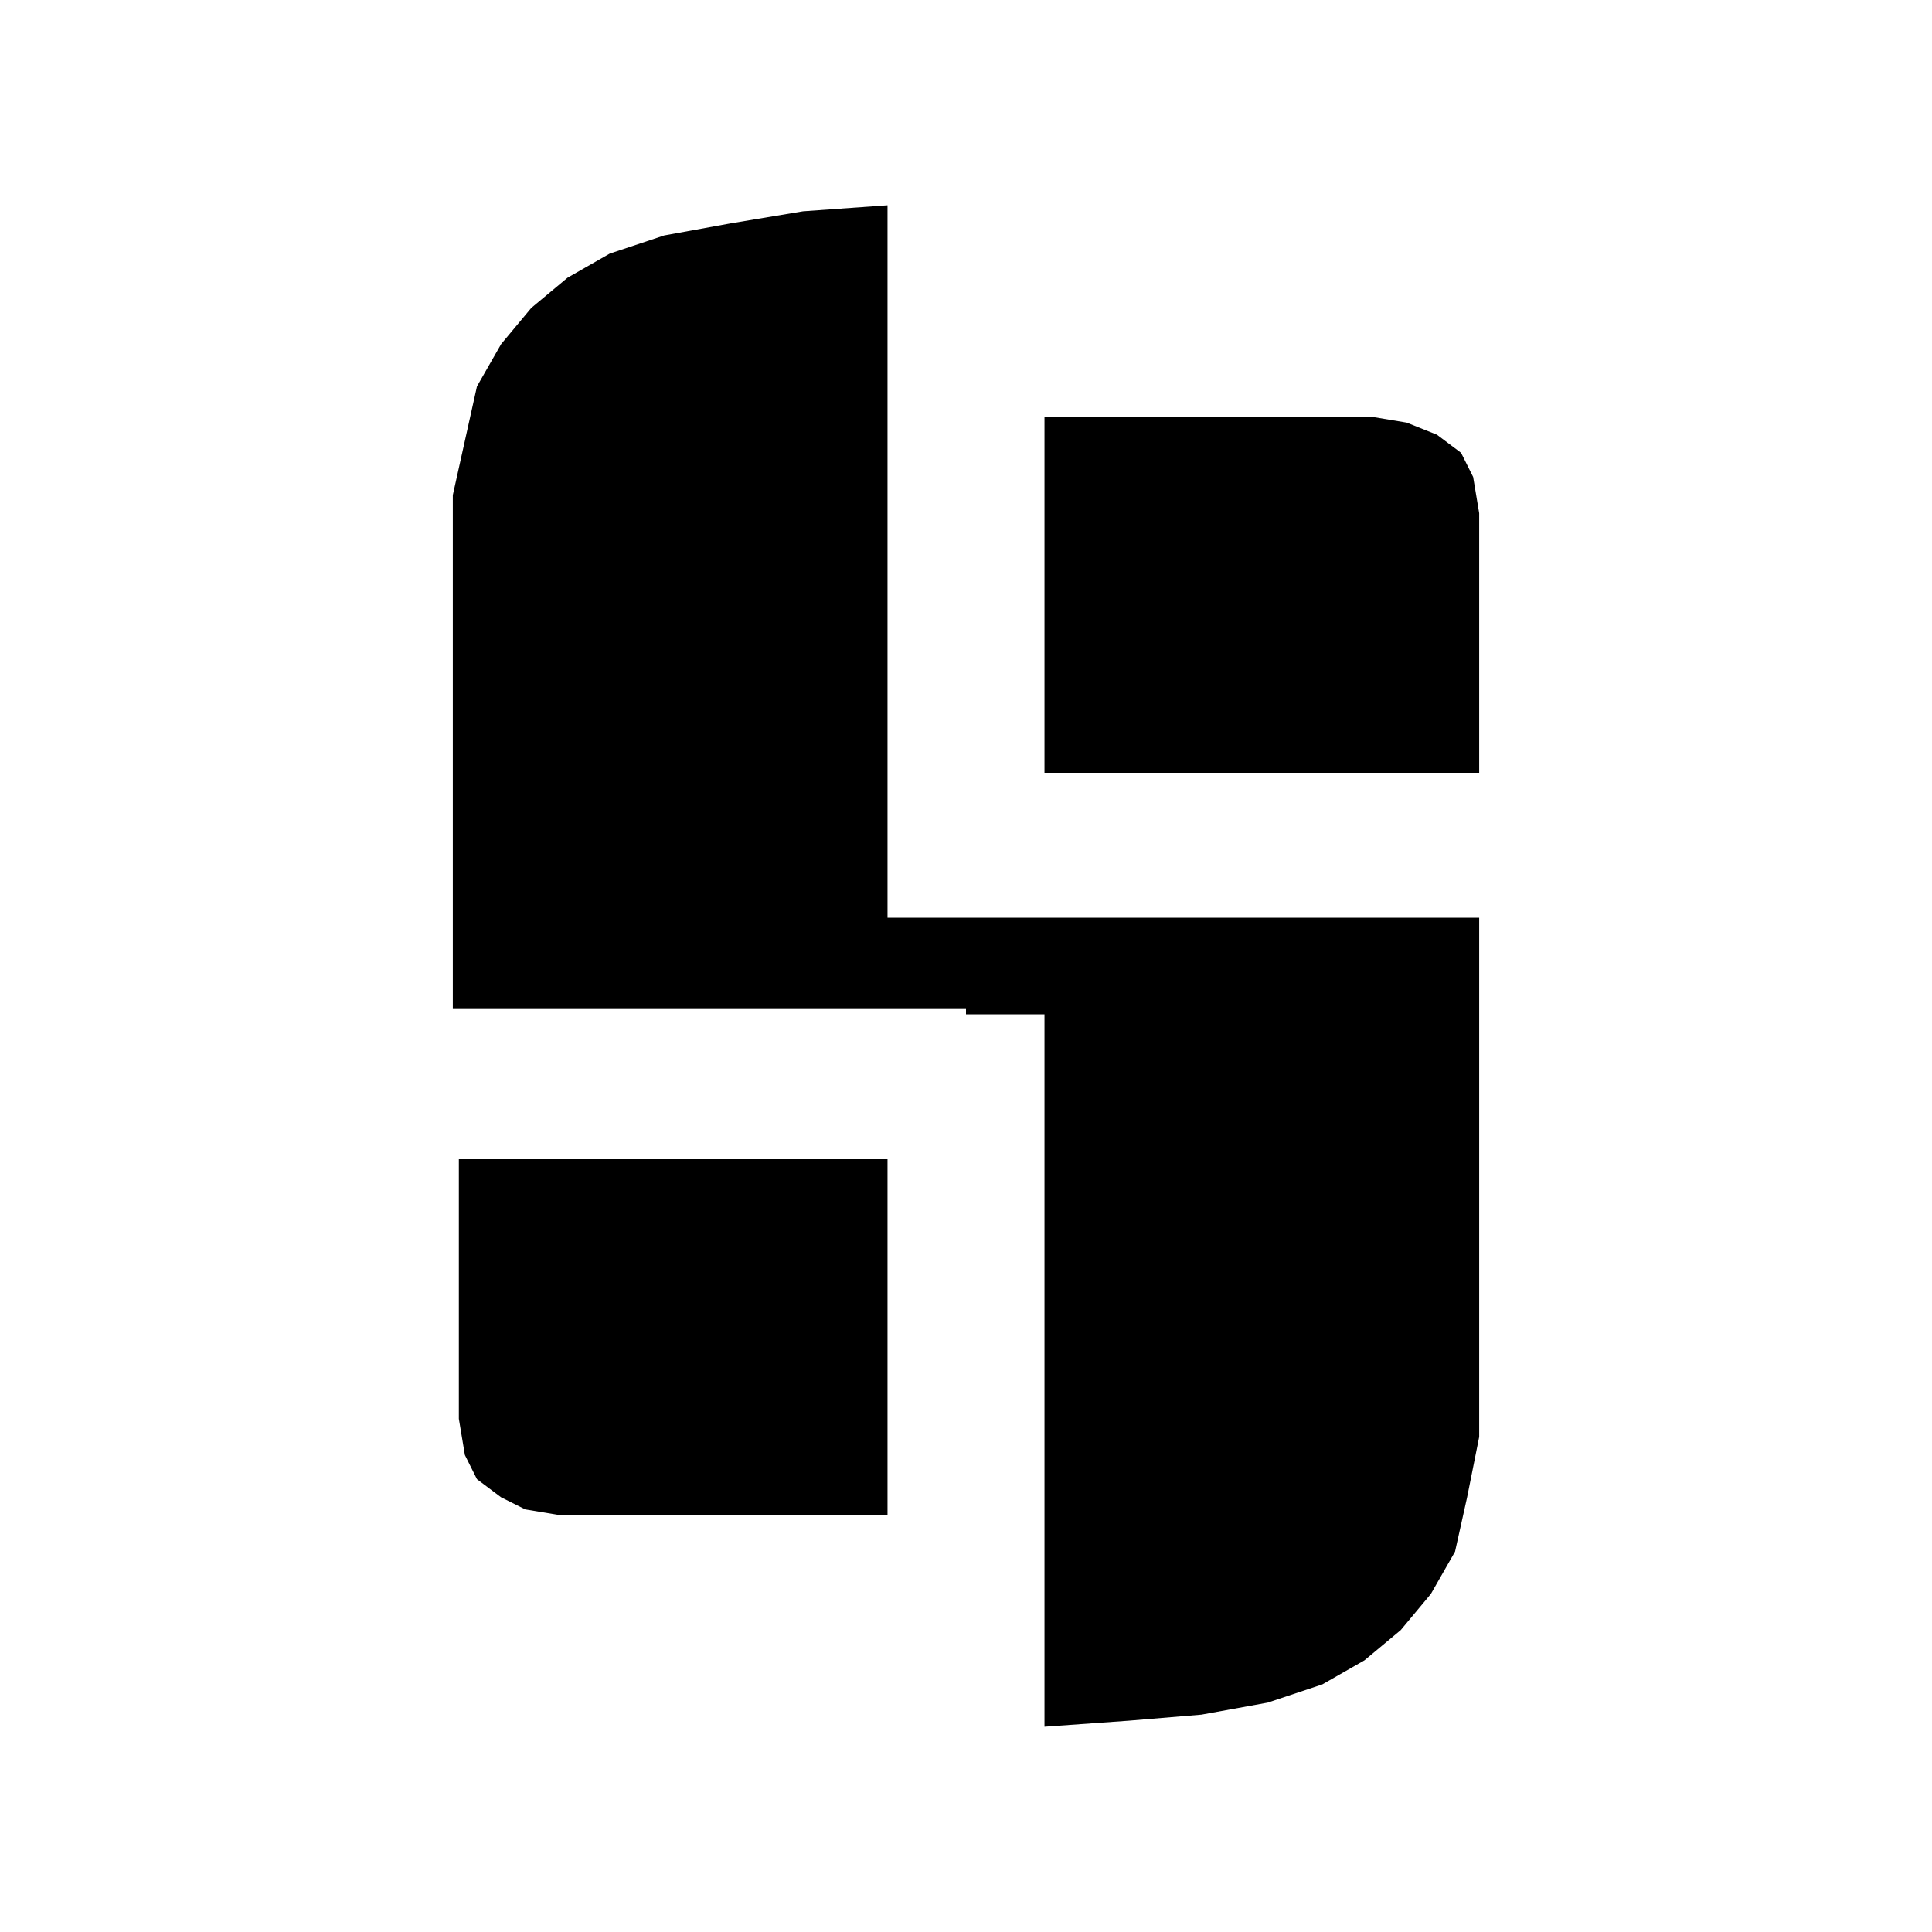 <svg version="1.1" id="soluzione_x5F_logo_x5F_mask"
	 xmlns="http://www.w3.org/2000/svg" xmlns:xlink="http://www.w3.org/1999/xlink" x="0px" y="0px" viewBox="0 0 32 32"
	 style="enable-background:new 0 0 32 32;" xml:space="preserve">
<style type="text/css">
	.st0{fill-rule:evenodd;clip-rule:evenodd;}
</style>
<path class="st0" d="M14.7,3.4v11.8H16v1.5H7.5V9.3V8.2l0.2-0.9l0.2-0.9l0.4-0.7l0.5-0.6l0.6-0.5l0.7-0.4L11,3.9l1.1-0.2l1.2-0.2
	L14.7,3.4z"/>
<path class="st0" d="M7.5,19.2h7.2v5.9h-4.6H9.3L8.7,25l-0.4-0.2l-0.4-0.3l-0.2-0.4l-0.1-0.6v-0.7v-3.6H7.5z"/>
<path class="st0" d="M16,15.2h8.5v7.5v1.1l-0.2,1l-0.2,0.9l-0.4,0.7L23.2,27l-0.6,0.5l-0.7,0.4L21,28.2l-1.1,0.2l-1.2,0.1l-1.4,0.1
	V16.8H16V15.2z"/>
<path class="st0" d="M17.3,6.9H22h0.7L23.3,7l0.5,0.2l0.4,0.3l0.2,0.4l0.1,0.6v0.7v3.6h-7.2V6.9z"/>
</svg>

